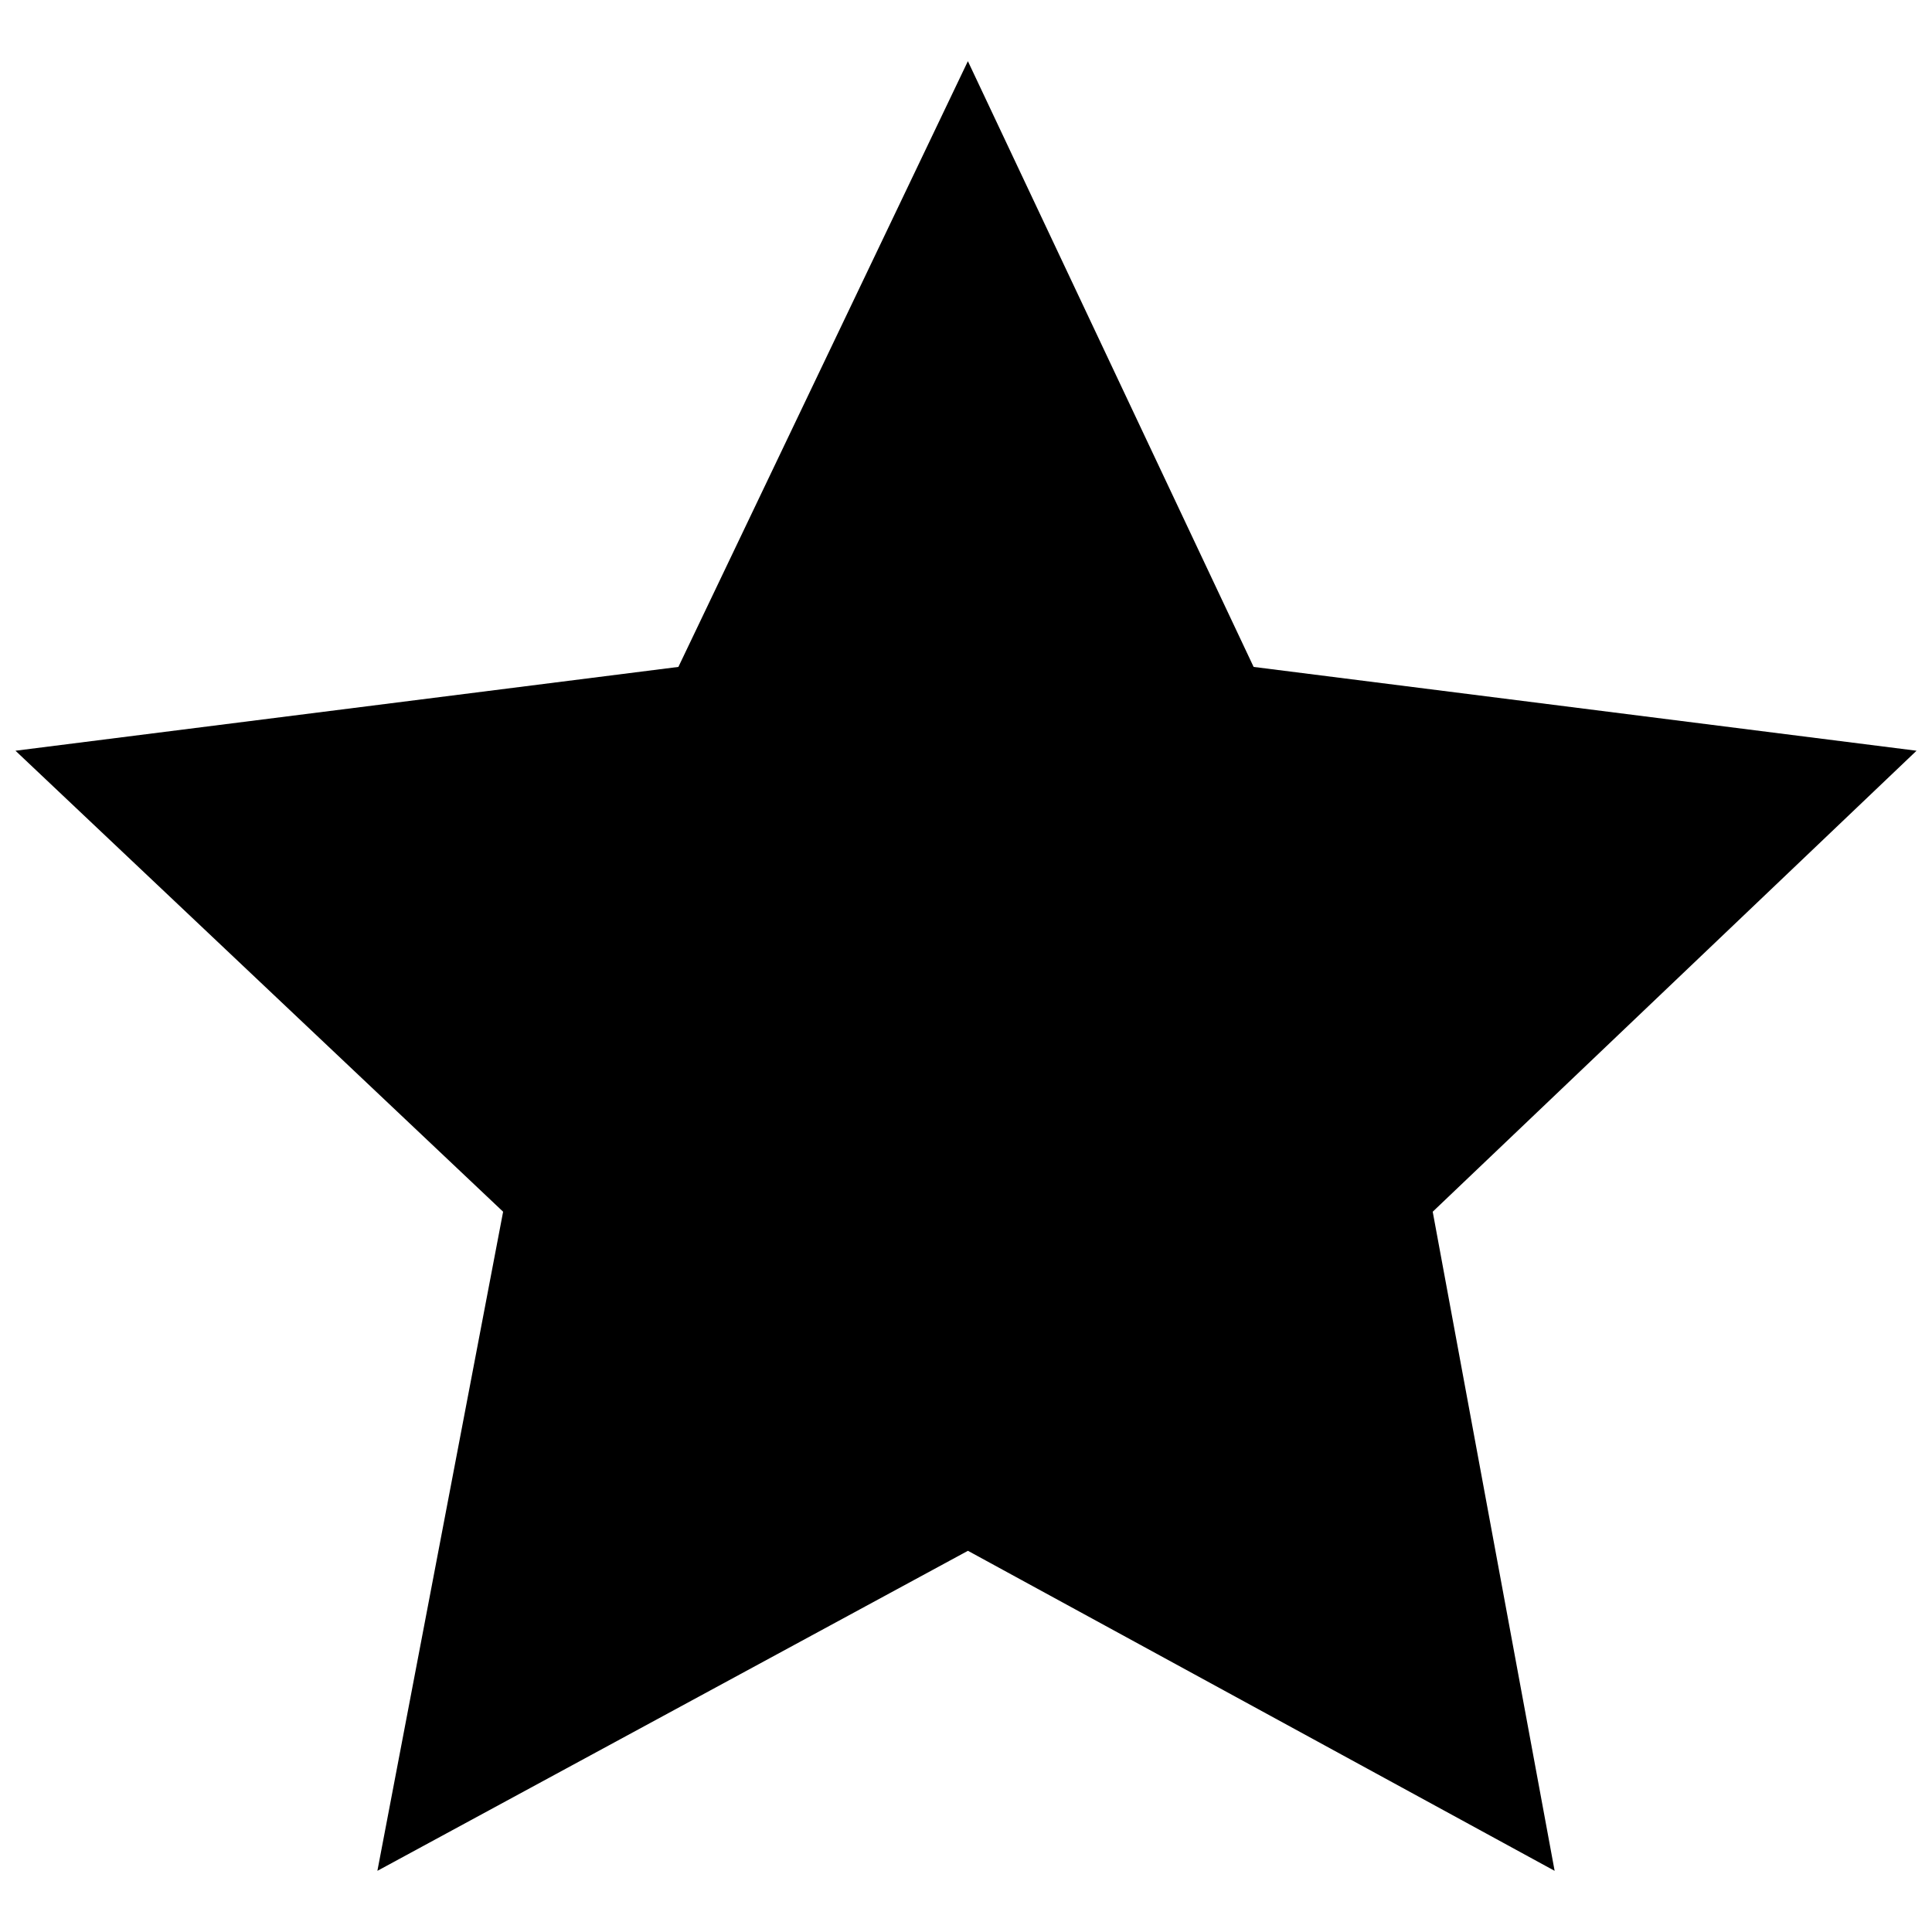 <?xml version="1.0" encoding="UTF-8"?>
<!-- Uploaded to: ICON Repo, www.svgrepo.com, Generator: ICON Repo Mixer Tools -->
<svg width="800px" height="800px" version="1.1" viewBox="144 144 512 512" xmlns="http://www.w3.org/2000/svg">
 <defs>
  <clipPath id="a">
   <path d="m148.09 160h503.81v480h-503.81z"/>
  </clipPath>
 </defs>
 <g clip-path="url(#a)">
  <path d="m400.5 160.21 75.723 160.53 175.68 22.211-128.22 122.17 32.309 174.67-155.48-84.812-156.5 84.812 33.32-174.67-129.23-122.17 175.68-22.211z" fill-rule="evenodd"/>
 </g>
</svg>